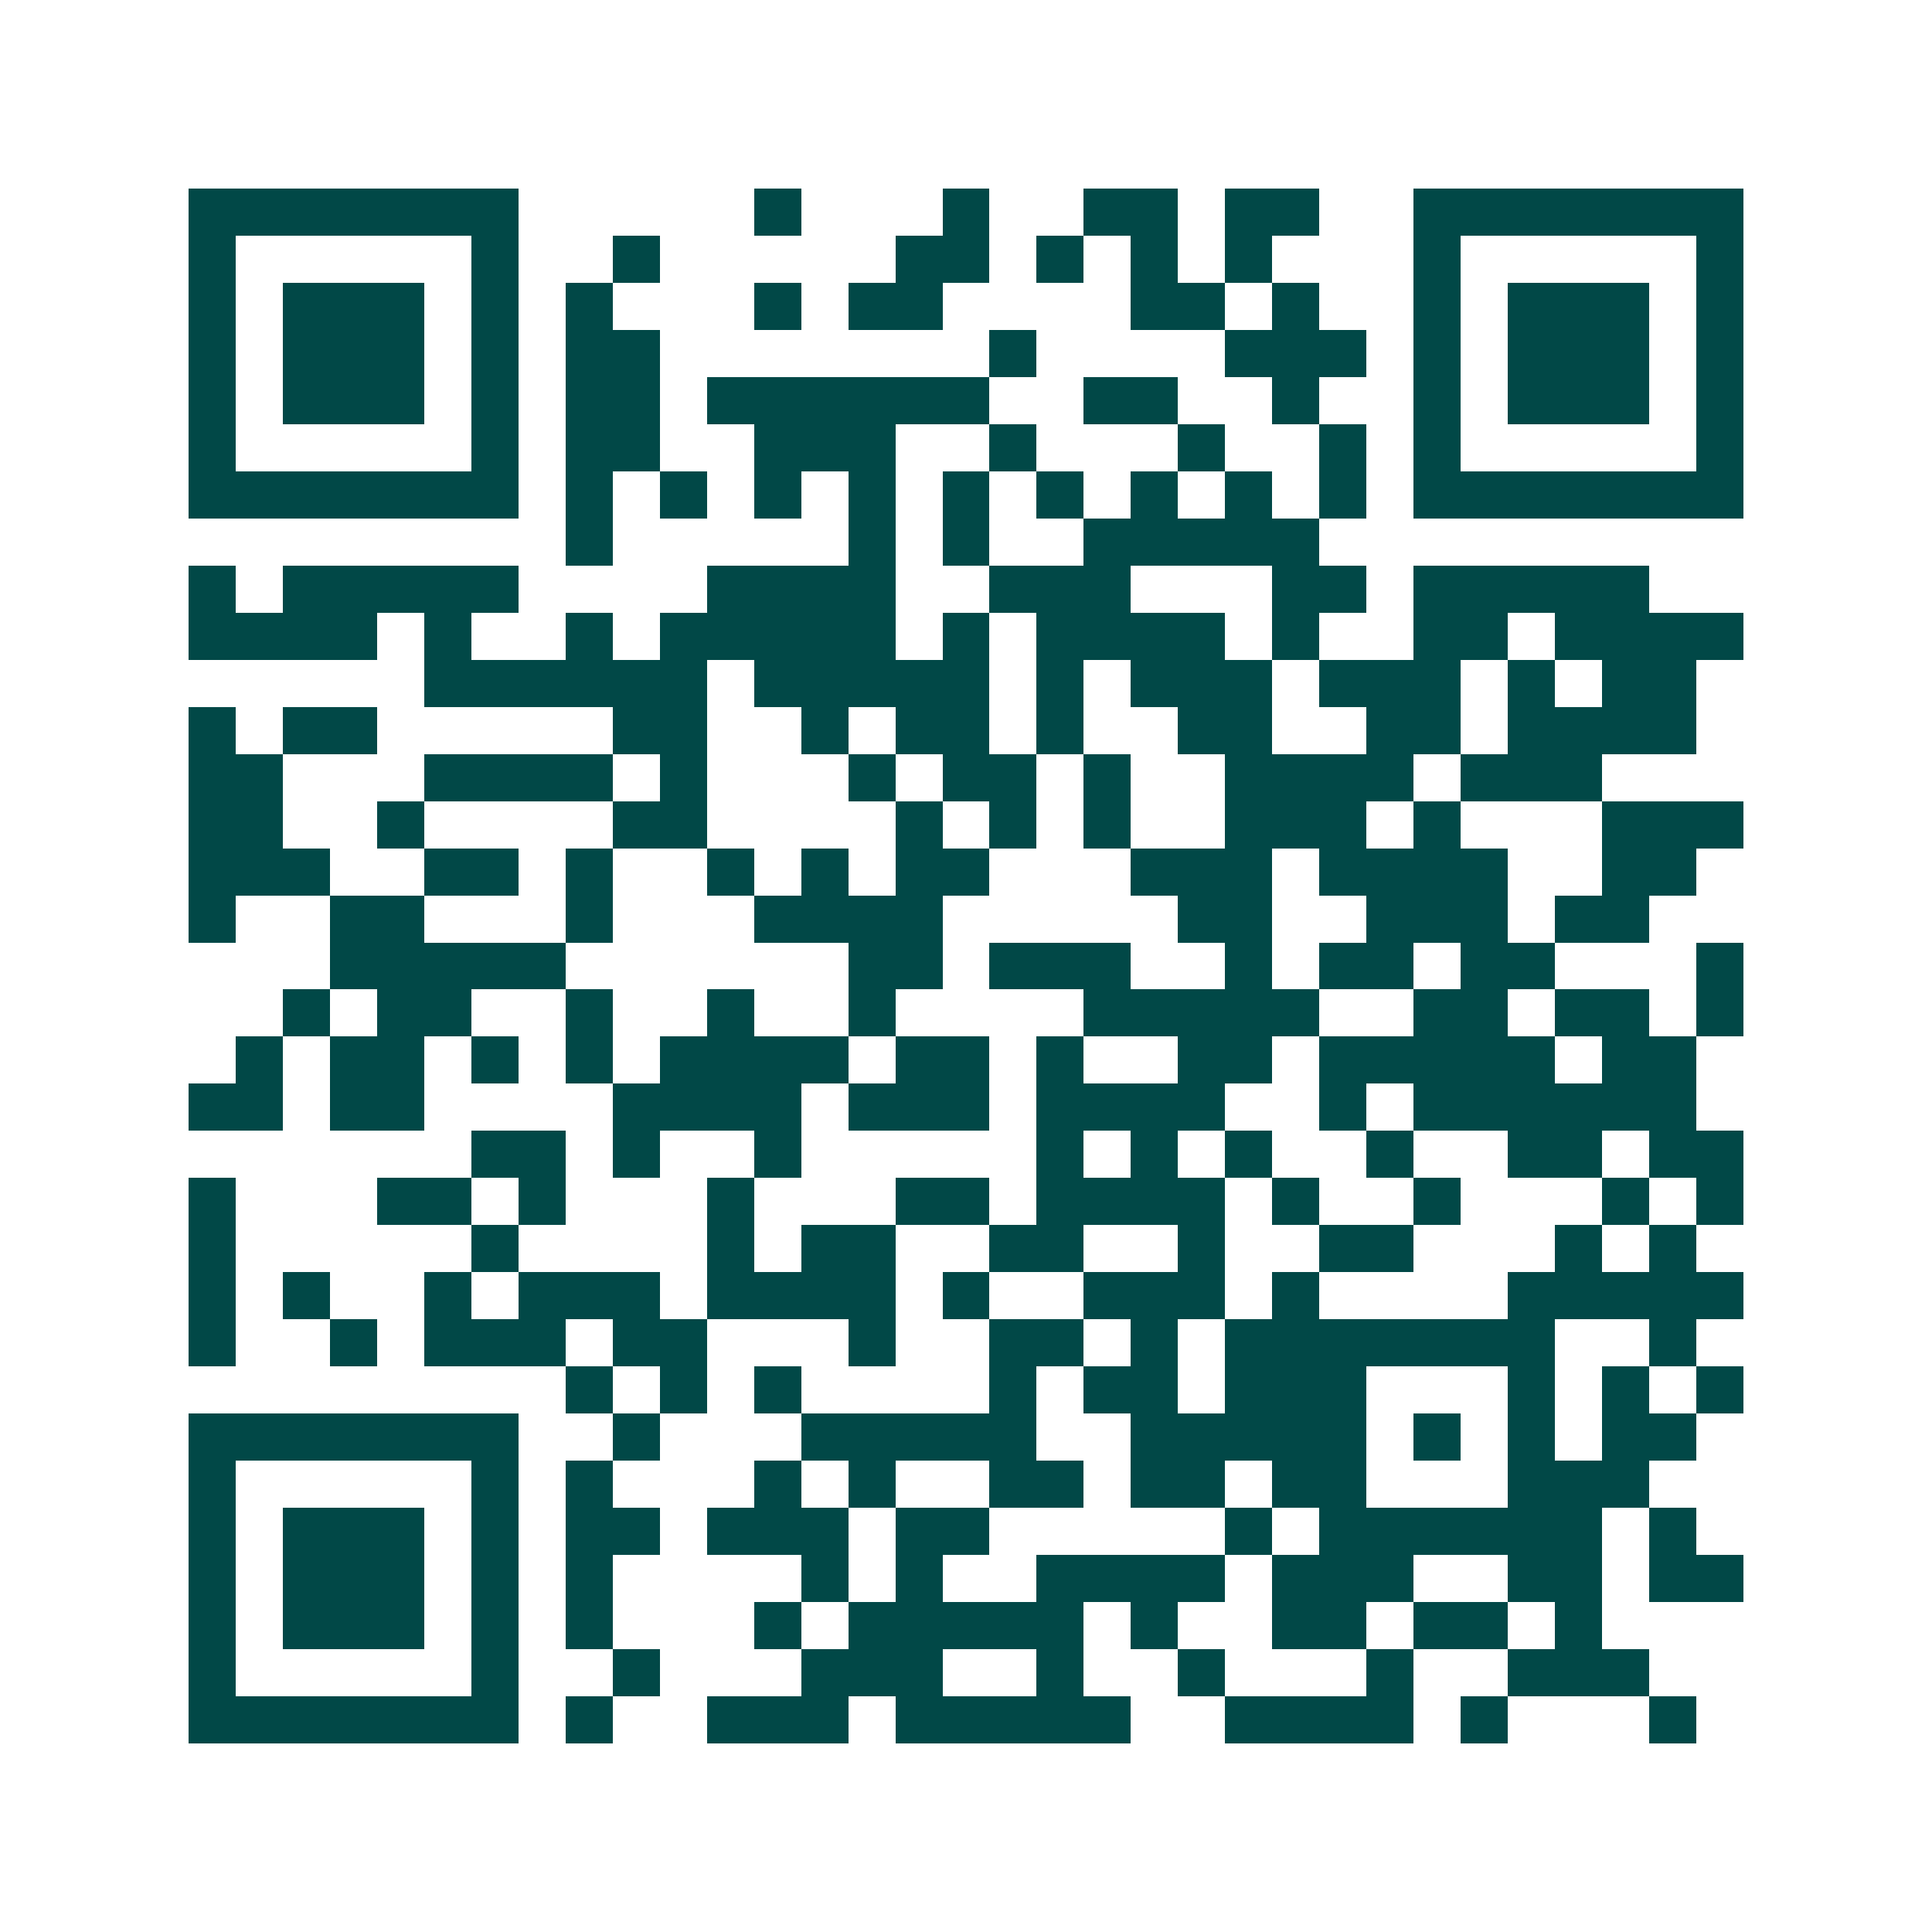 <svg xmlns="http://www.w3.org/2000/svg" width="200" height="200" viewBox="0 0 41 41" shape-rendering="crispEdges"><path fill="#ffffff" d="M0 0h41v41H0z"/><path stroke="#014847" d="M4 4.5h7m5 0h1m3 0h1m2 0h2m1 0h2m2 0h7M4 5.5h1m5 0h1m2 0h1m5 0h2m1 0h1m1 0h1m1 0h1m3 0h1m5 0h1M4 6.5h1m1 0h3m1 0h1m1 0h1m3 0h1m1 0h2m4 0h2m1 0h1m2 0h1m1 0h3m1 0h1M4 7.5h1m1 0h3m1 0h1m1 0h2m7 0h1m4 0h3m1 0h1m1 0h3m1 0h1M4 8.5h1m1 0h3m1 0h1m1 0h2m1 0h6m2 0h2m2 0h1m2 0h1m1 0h3m1 0h1M4 9.5h1m5 0h1m1 0h2m2 0h3m2 0h1m3 0h1m2 0h1m1 0h1m5 0h1M4 10.5h7m1 0h1m1 0h1m1 0h1m1 0h1m1 0h1m1 0h1m1 0h1m1 0h1m1 0h1m1 0h7M12 11.5h1m5 0h1m1 0h1m2 0h5M4 12.5h1m1 0h5m4 0h4m2 0h3m3 0h2m1 0h5M4 13.5h4m1 0h1m2 0h1m1 0h5m1 0h1m1 0h4m1 0h1m2 0h2m1 0h4M9 14.5h6m1 0h5m1 0h1m1 0h3m1 0h3m1 0h1m1 0h2M4 15.5h1m1 0h2m5 0h2m2 0h1m1 0h2m1 0h1m2 0h2m2 0h2m1 0h4M4 16.5h2m3 0h4m1 0h1m3 0h1m1 0h2m1 0h1m2 0h4m1 0h3M4 17.5h2m2 0h1m4 0h2m4 0h1m1 0h1m1 0h1m2 0h3m1 0h1m3 0h3M4 18.5h3m2 0h2m1 0h1m2 0h1m1 0h1m1 0h2m3 0h3m1 0h4m2 0h2M4 19.5h1m2 0h2m3 0h1m3 0h4m5 0h2m2 0h3m1 0h2M7 20.5h5m6 0h2m1 0h3m2 0h1m1 0h2m1 0h2m3 0h1M6 21.5h1m1 0h2m2 0h1m2 0h1m2 0h1m4 0h5m2 0h2m1 0h2m1 0h1M5 22.5h1m1 0h2m1 0h1m1 0h1m1 0h4m1 0h2m1 0h1m2 0h2m1 0h5m1 0h2M4 23.5h2m1 0h2m4 0h4m1 0h3m1 0h4m2 0h1m1 0h6M10 24.5h2m1 0h1m2 0h1m5 0h1m1 0h1m1 0h1m2 0h1m2 0h2m1 0h2M4 25.5h1m3 0h2m1 0h1m3 0h1m3 0h2m1 0h4m1 0h1m2 0h1m3 0h1m1 0h1M4 26.5h1m5 0h1m4 0h1m1 0h2m2 0h2m2 0h1m2 0h2m3 0h1m1 0h1M4 27.5h1m1 0h1m2 0h1m1 0h3m1 0h4m1 0h1m2 0h3m1 0h1m4 0h5M4 28.5h1m2 0h1m1 0h3m1 0h2m3 0h1m2 0h2m1 0h1m1 0h7m2 0h1M12 29.5h1m1 0h1m1 0h1m4 0h1m1 0h2m1 0h3m3 0h1m1 0h1m1 0h1M4 30.5h7m2 0h1m3 0h5m2 0h5m1 0h1m1 0h1m1 0h2M4 31.5h1m5 0h1m1 0h1m3 0h1m1 0h1m2 0h2m1 0h2m1 0h2m3 0h3M4 32.5h1m1 0h3m1 0h1m1 0h2m1 0h3m1 0h2m5 0h1m1 0h6m1 0h1M4 33.5h1m1 0h3m1 0h1m1 0h1m4 0h1m1 0h1m2 0h4m1 0h3m2 0h2m1 0h2M4 34.5h1m1 0h3m1 0h1m1 0h1m3 0h1m1 0h5m1 0h1m2 0h2m1 0h2m1 0h1M4 35.5h1m5 0h1m2 0h1m3 0h3m2 0h1m2 0h1m3 0h1m2 0h3M4 36.5h7m1 0h1m2 0h3m1 0h5m2 0h4m1 0h1m3 0h1"/></svg>
